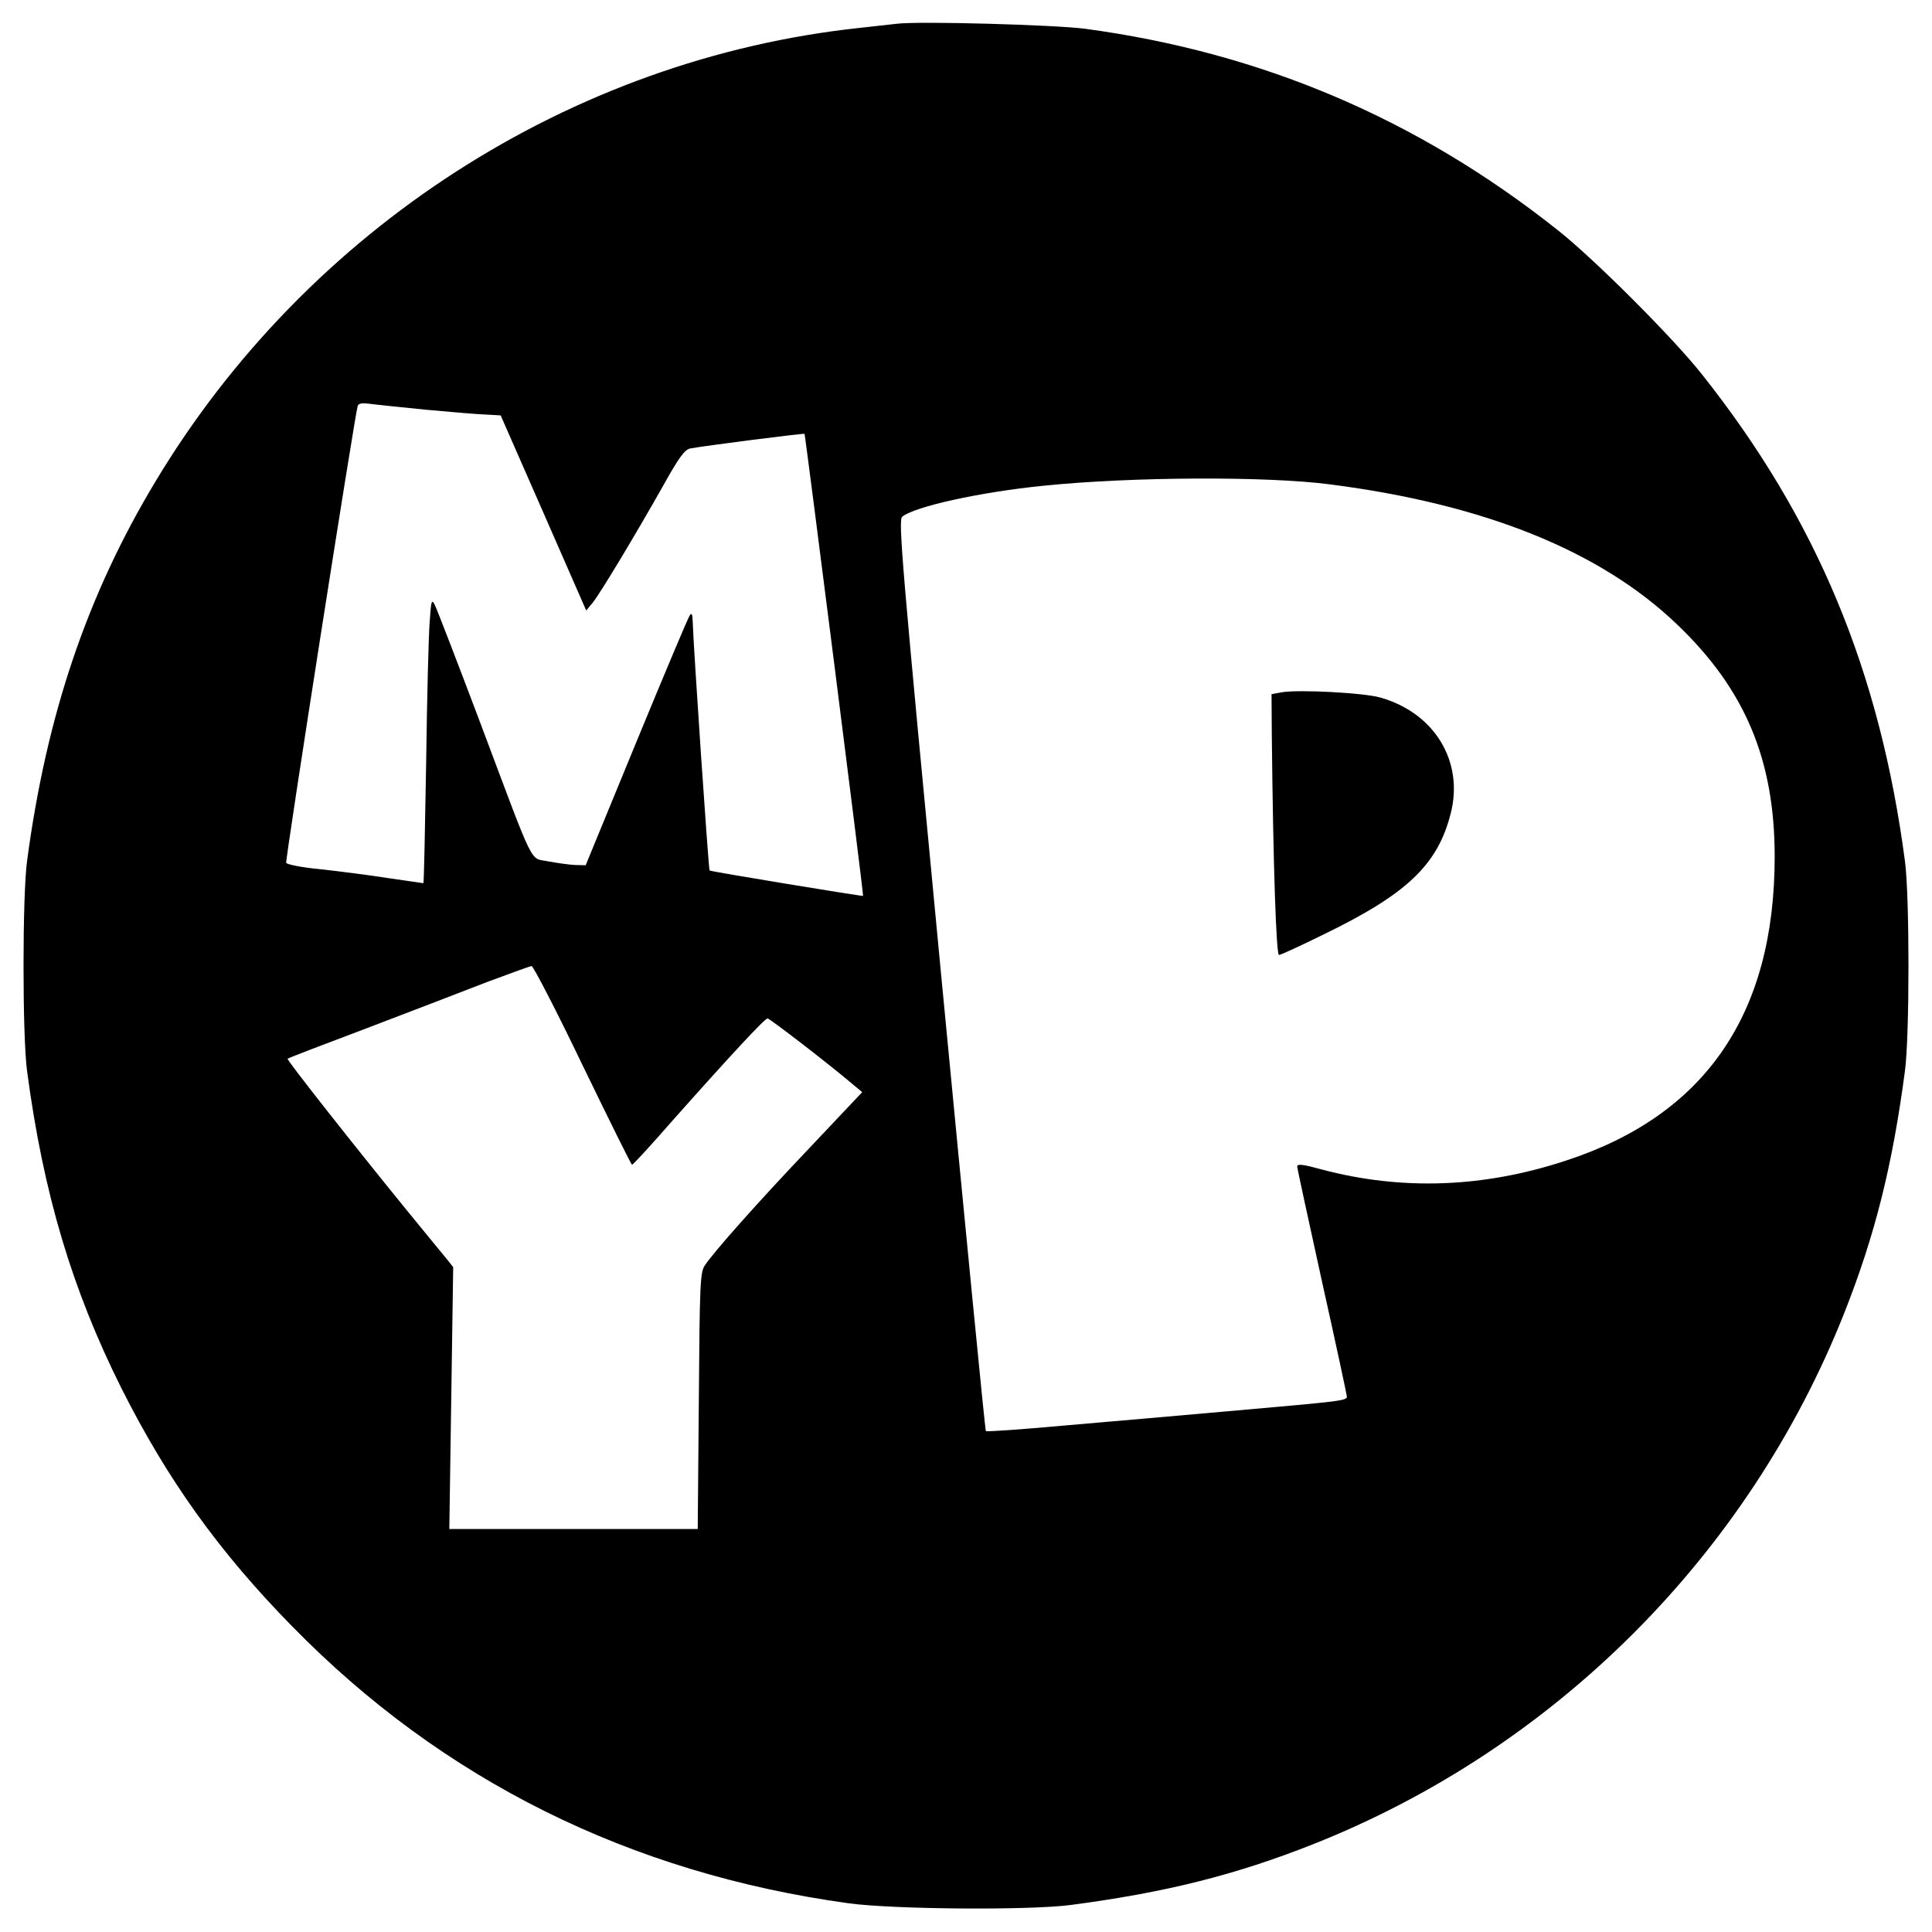 <?xml version="1.0" standalone="no"?>
<!DOCTYPE svg PUBLIC "-//W3C//DTD SVG 20010904//EN"
 "http://www.w3.org/TR/2001/REC-SVG-20010904/DTD/svg10.dtd">
<svg version="1.0" xmlns="http://www.w3.org/2000/svg"
 width="700pt" height="700pt" viewBox="0 0 700 700"
 preserveAspectRatio="xMidYMid meet">
<g transform="translate(0,700) scale(0.1,-0.1)"
fill="#000000" stroke="none">
<path d="M3250 6914 c-19 -2 -80 -9 -135 -15 -1046 -112 -2002 -728 -2552
-1644 -248 -412 -395 -848 -465 -1375 -17 -126 -17 -634 0 -760 59 -444 163
-792 342 -1150 167 -332 354 -593 619 -863 545 -557 1224 -894 2016 -1003 161
-22 655 -26 805 -6 342 45 594 108 875 219 878 347 1581 1050 1928 1928 111
281 174 534 219 875 17 126 17 634 0 760 -91 689 -320 1240 -735 1763 -103
131 -393 421 -524 524 -508 403 -1073 643 -1713 729 -109 14 -598 28 -680 18z
m-1701 -1399 c86 -8 181 -16 211 -17 l54 -3 155 -353 155 -354 24 29 c28 35
154 245 253 420 59 106 79 133 99 138 47 9 412 56 415 53 3 -5 215 -1671 212
-1674 -3 -2 -551 88 -556 92 -4 4 -59 818 -61 899 -1 31 -4 36 -11 25 -6 -8
-93 -215 -194 -460 l-183 -445 -39 1 c-21 1 -64 7 -96 13 -70 15 -44 -38 -248
505 -83 220 -157 412 -164 425 -11 21 -13 15 -18 -60 -4 -46 -10 -279 -13
-516 -4 -238 -8 -433 -10 -433 -1 0 -60 9 -131 19 -70 11 -181 25 -245 32 -65
6 -119 17 -121 23 -4 10 249 1626 259 1655 3 10 16 12 51 7 26 -3 117 -13 202
-21z m3270 -270 c560 -72 979 -241 1257 -507 247 -236 354 -491 354 -842 0
-570 -251 -936 -756 -1101 -300 -99 -596 -109 -886 -32 -65 18 -88 21 -88 11
0 -7 41 -195 90 -418 50 -224 90 -411 90 -416 0 -15 -21 -17 -395 -50 -192
-17 -476 -42 -629 -55 -154 -14 -281 -23 -284 -20 -3 2 -75 746 -162 1652
-143 1496 -156 1649 -141 1661 46 37 282 89 511 112 321 33 811 35 1039 5z
m-2708 -2105 c96 -198 176 -360 179 -360 4 0 69 71 145 158 216 243 336 372
346 372 8 0 226 -168 308 -238 l35 -29 -188 -199 c-192 -202 -351 -381 -383
-430 -16 -25 -18 -67 -21 -491 l-4 -463 -450 0 -450 0 7 474 7 475 -23 29
c-13 16 -81 98 -150 183 -176 216 -432 540 -427 543 1 2 131 52 288 111 157
60 353 135 435 167 83 31 155 57 161 58 6 0 90 -162 185 -360z"/>
<path d="M4646 4492 l-39 -7 1 -150 c5 -474 16 -795 26 -795 6 0 80 34 163 75
301 146 412 252 459 437 49 189 -59 366 -256 421 -60 17 -292 29 -354 19z"/>
</g>
</svg>
